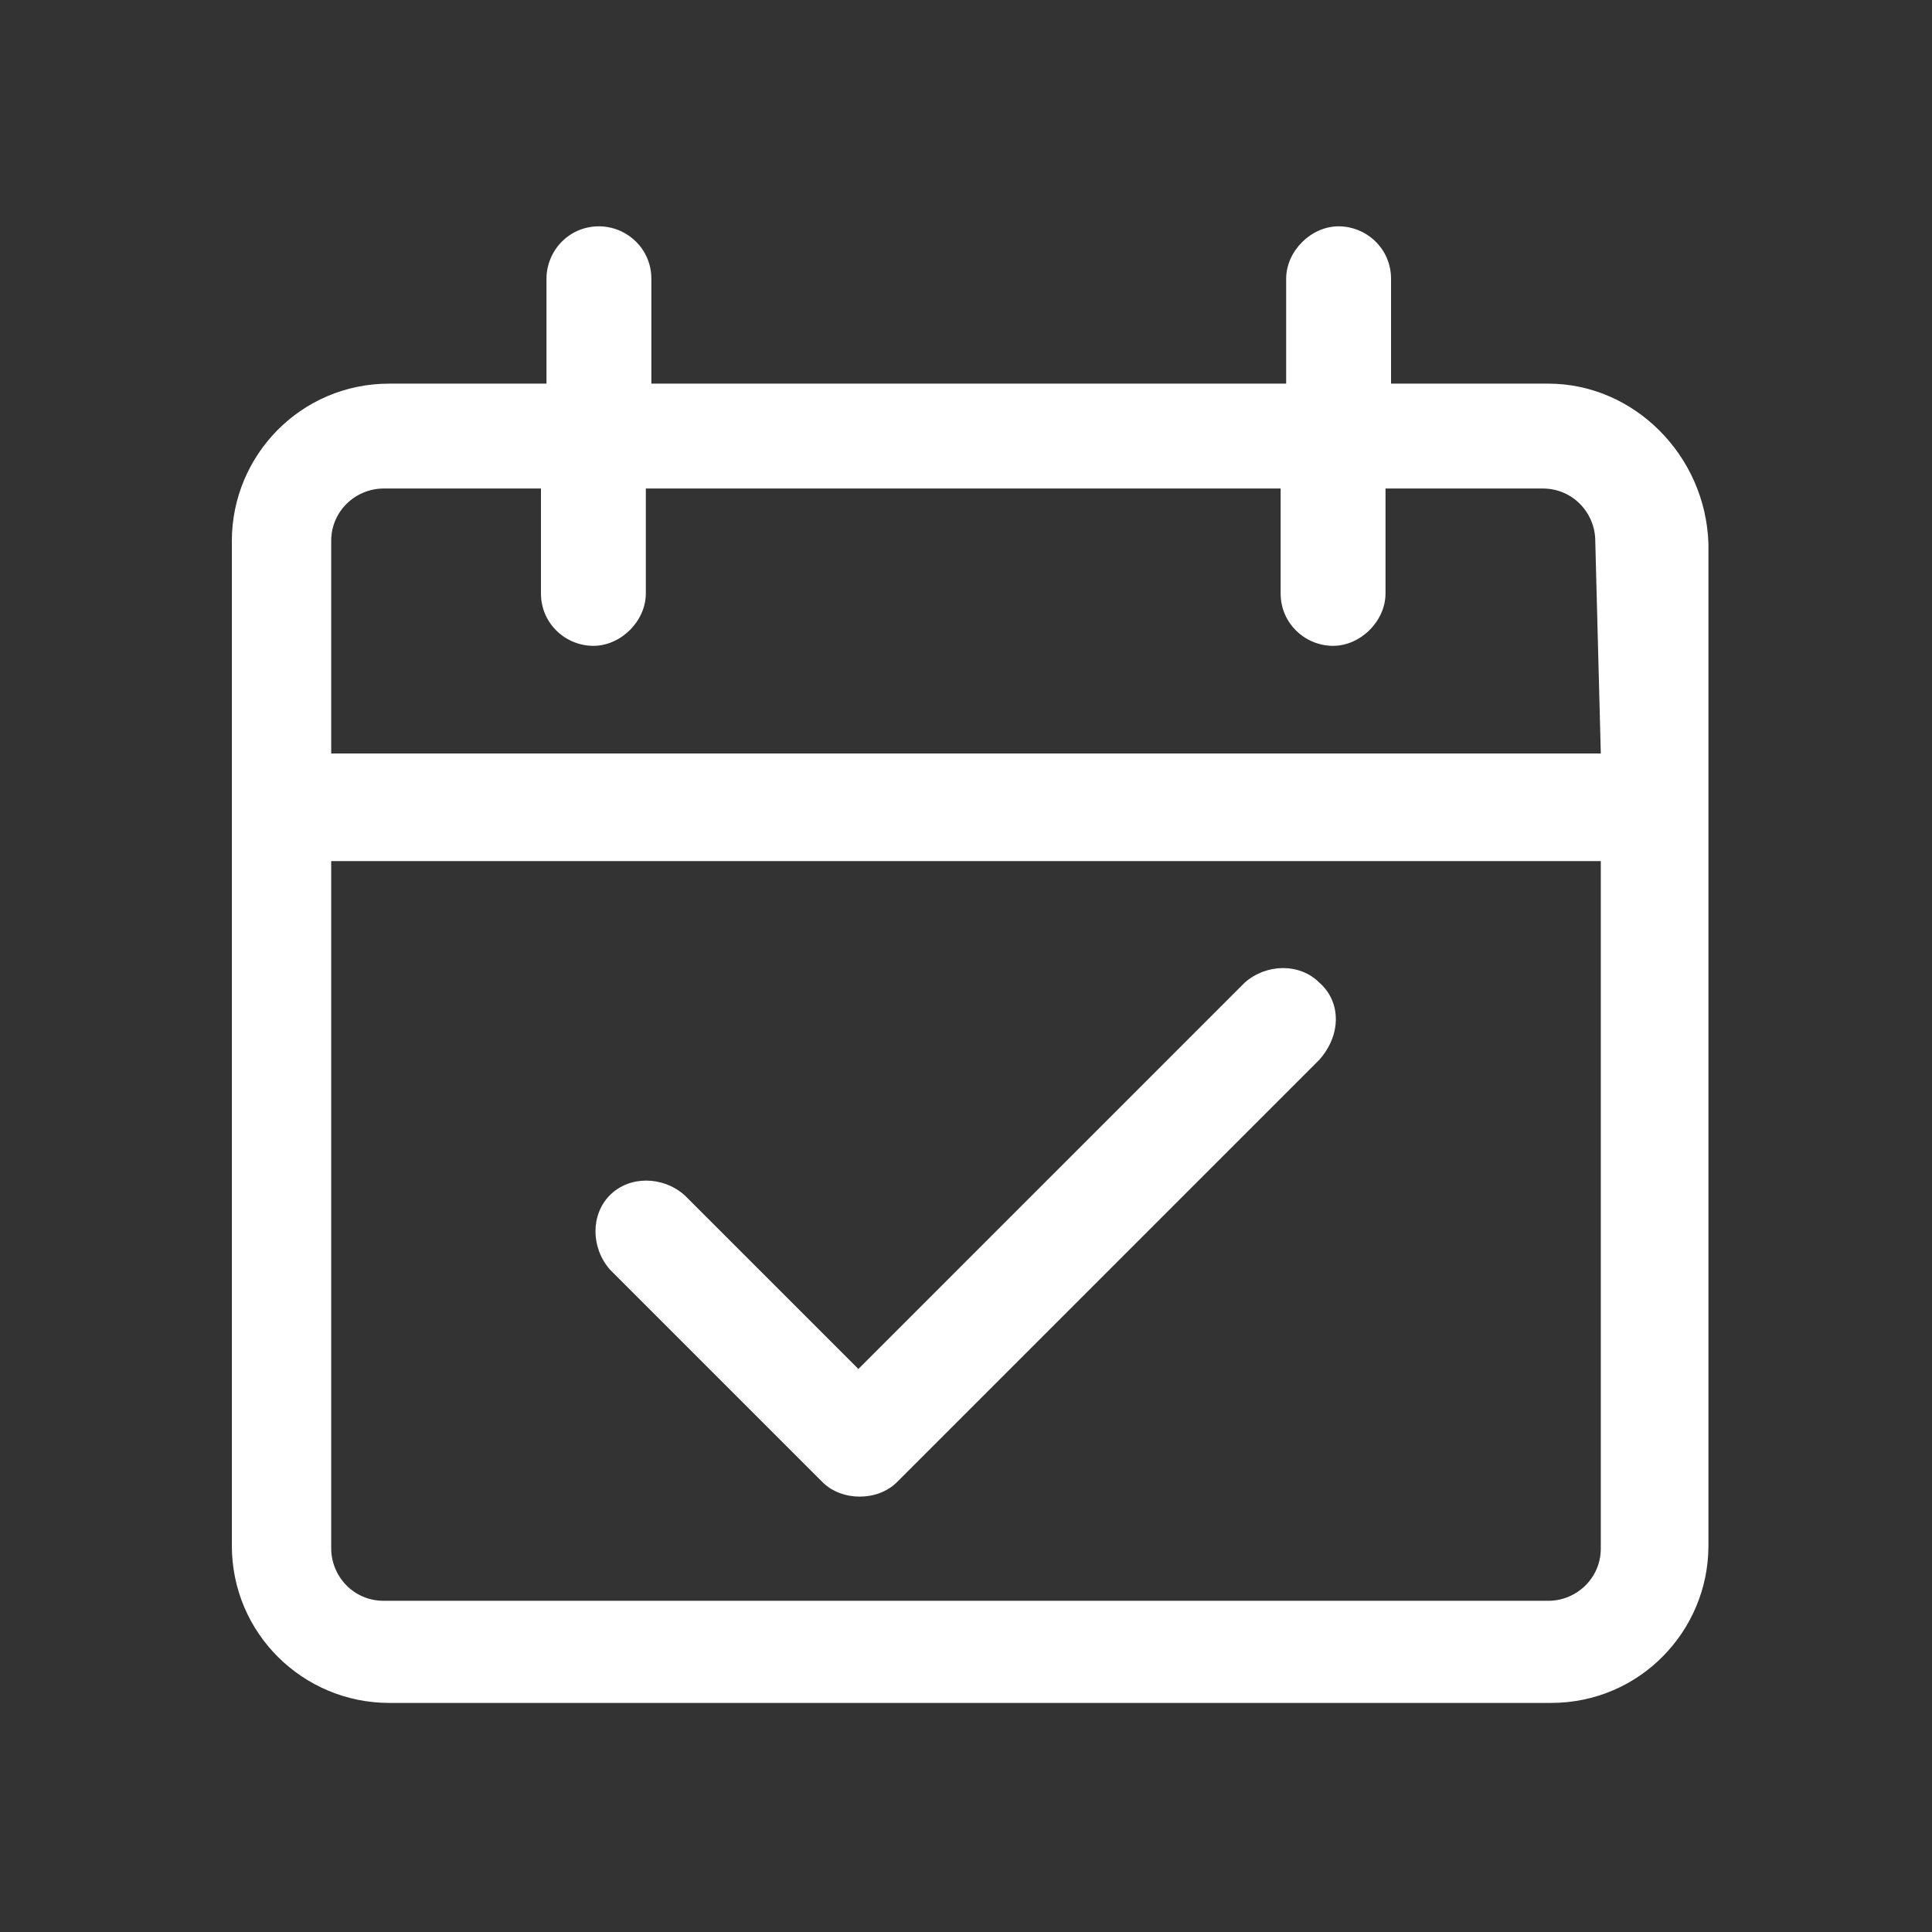 <?xml version="1.0" encoding="utf-8"?>
<!-- Generator: Adobe Illustrator 25.2.3, SVG Export Plug-In . SVG Version: 6.00 Build 0)  -->
<svg version="1.1" id="Calque_1" xmlns="http://www.w3.org/2000/svg" xmlns:xlink="http://www.w3.org/1999/xlink" x="0px" y="0px"
	 width="70px" height="70px" viewBox="0 0 70 70" style="enable-background:new 0 0 70 70;" xml:space="preserve">
<rect x="0" y="0" width="70" height="70" fill="#333333" stroke="none"/>
<style type="text/css">
	.st0{fill:#FFFFFF;}
</style>
<g>
	<g>
		<g>
			<path class="st0" d="M56.1,13.9h-5.7v-3.8c0-1.1-0.9-1.9-1.9-1.9s-1.9,0.9-1.9,1.9v3.8h-23v-3.8c0-1.1-0.9-1.9-1.9-1.9
				c-1.1,0-1.9,0.9-1.9,1.9v3.8h-5.7c-3.2,0-5.7,2.6-5.7,5.7v36.4c0,3.2,2.6,5.7,5.7,5.7h42.1c3.2,0,5.7-2.6,5.7-5.7V19.7
				C61.8,16.5,59.2,13.9,56.1,13.9z M58,56.1c0,1.1-0.9,1.9-1.9,1.9H13.9c-1.1,0-1.9-0.9-1.9-1.9V31.2h46V56.1z M58,27.3H12v-7.7
				c0-1.1,0.9-1.9,1.9-1.9h5.7v3.8c0,1.1,0.9,1.9,1.9,1.9s1.9-0.9,1.9-1.9v-3.8h23v3.8c0,1.1,0.9,1.9,1.9,1.9s1.9-0.9,1.9-1.9v-3.8
				h5.7c1.1,0,1.9,0.9,1.9,1.9L58,27.3L58,27.3z"/>
		</g>
	</g>
	<g>
		<g>
			<path class="st0" d="M47.8,35.6c-0.7-0.7-1.9-0.7-2.7,0l-14,14l-6.3-6.3c-0.8-0.7-2-0.7-2.7,0c-0.7,0.7-0.7,1.9,0,2.7l7.7,7.7
				c0.7,0.7,2,0.7,2.7,0l15.3-15.3C48.6,37.5,48.6,36.3,47.8,35.6z"/>
		</g>
	</g>
</g>
</svg>

